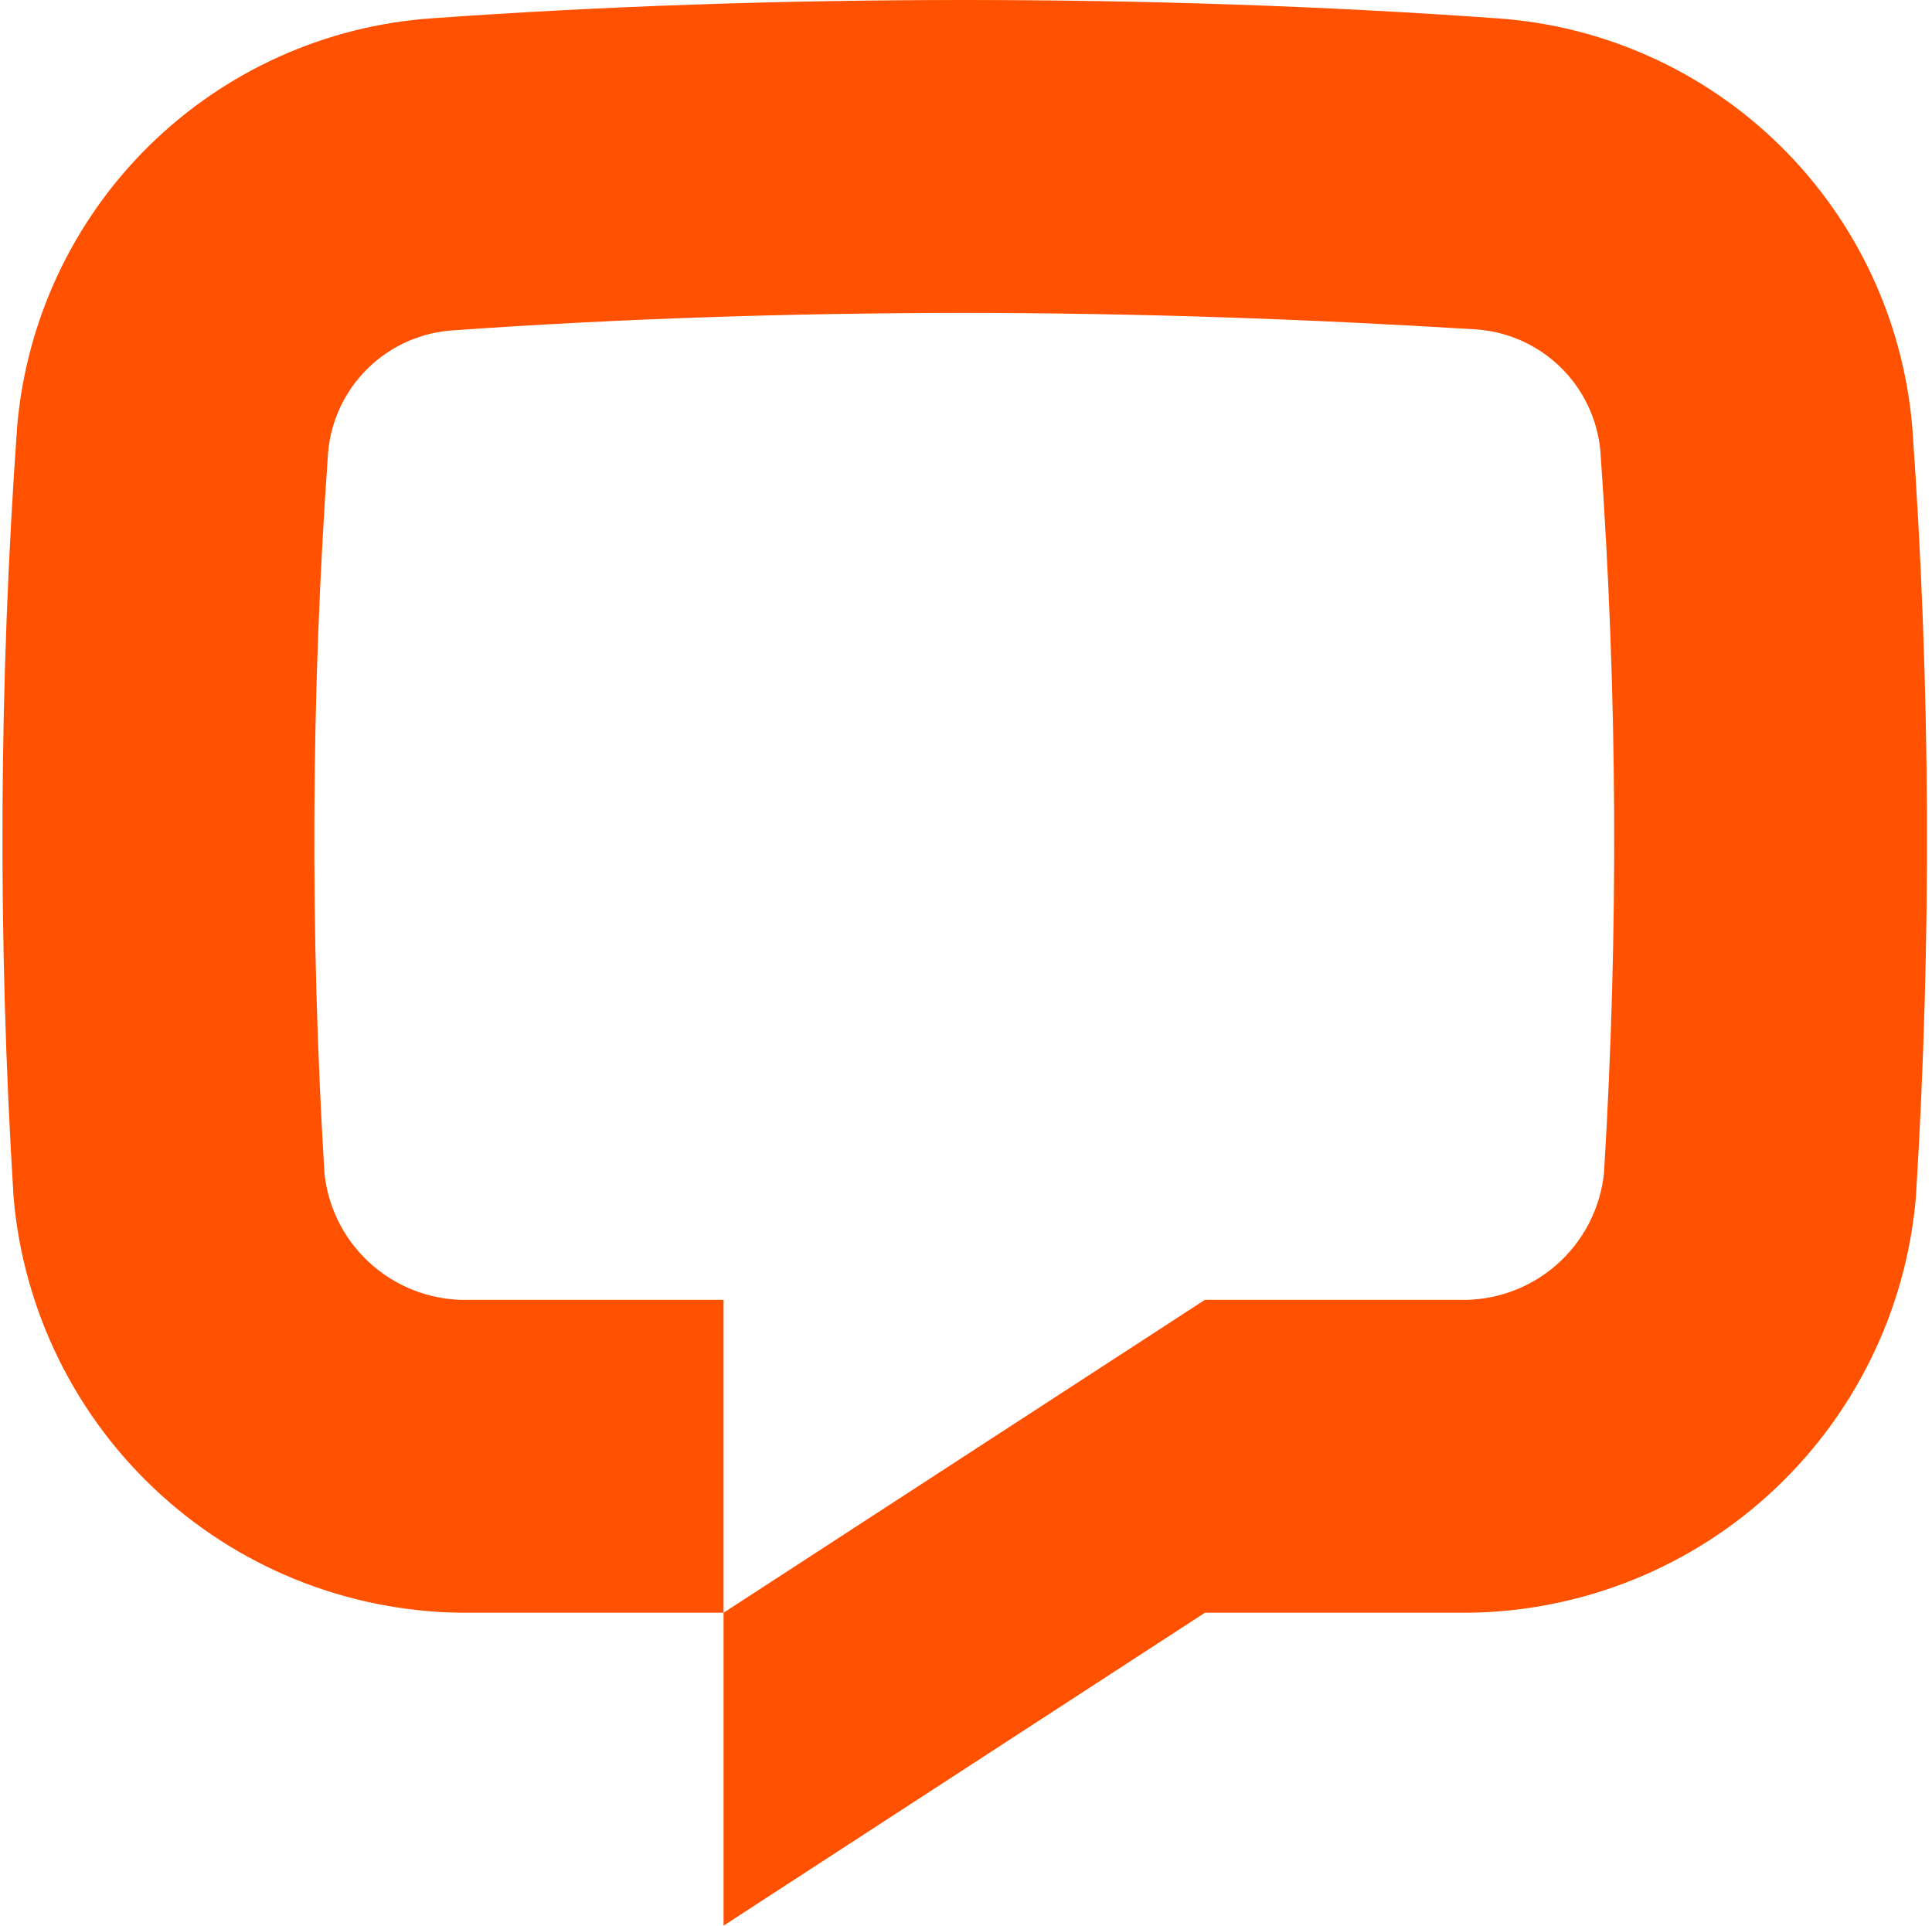 <svg width="296" height="295" viewBox="0 0 296 295" fill="none" xmlns="http://www.w3.org/2000/svg">
<path d="M293.535 183.379C292.037 200.898 283.966 217.202 270.942 229.015C257.918 240.828 240.907 247.275 223.325 247.062H184.607L110.857 295V247.062L184.607 199.125H223.399C228.888 199.323 234.247 197.431 238.395 193.831C242.543 190.231 245.17 185.191 245.745 179.729C248 142.882 247.815 105.926 245.192 69.104C244.748 64.192 242.552 59.604 239.004 56.178C235.456 52.752 230.794 50.717 225.87 50.445C200.721 48.896 174.245 47.938 147.732 47.938C121.219 47.938 94.742 48.822 69.594 50.593C64.669 50.865 60.007 52.9 56.459 56.325C52.912 59.751 50.715 64.339 50.271 69.251C47.648 106.074 47.464 143.029 49.718 179.876C50.328 185.312 52.97 190.316 57.114 193.885C61.258 197.455 66.598 199.327 72.064 199.125H110.857V247.062H72.138C54.576 247.237 37.596 240.768 24.603 228.951C11.61 217.134 3.563 200.843 2.075 183.342C-0.363 144.041 -0.179 104.62 2.629 65.343C4.022 49.055 11.191 33.801 22.841 22.333C34.492 10.866 49.856 3.939 66.164 2.803C92.419 0.922 120.075 0 147.732 0C175.388 0 203.044 0.922 229.299 2.803C245.656 3.91 261.075 10.843 272.759 22.344C284.443 33.845 291.617 49.152 292.982 65.49C295.785 104.731 295.969 144.114 293.535 183.379Z" fill="#FF5100"/>
</svg>
